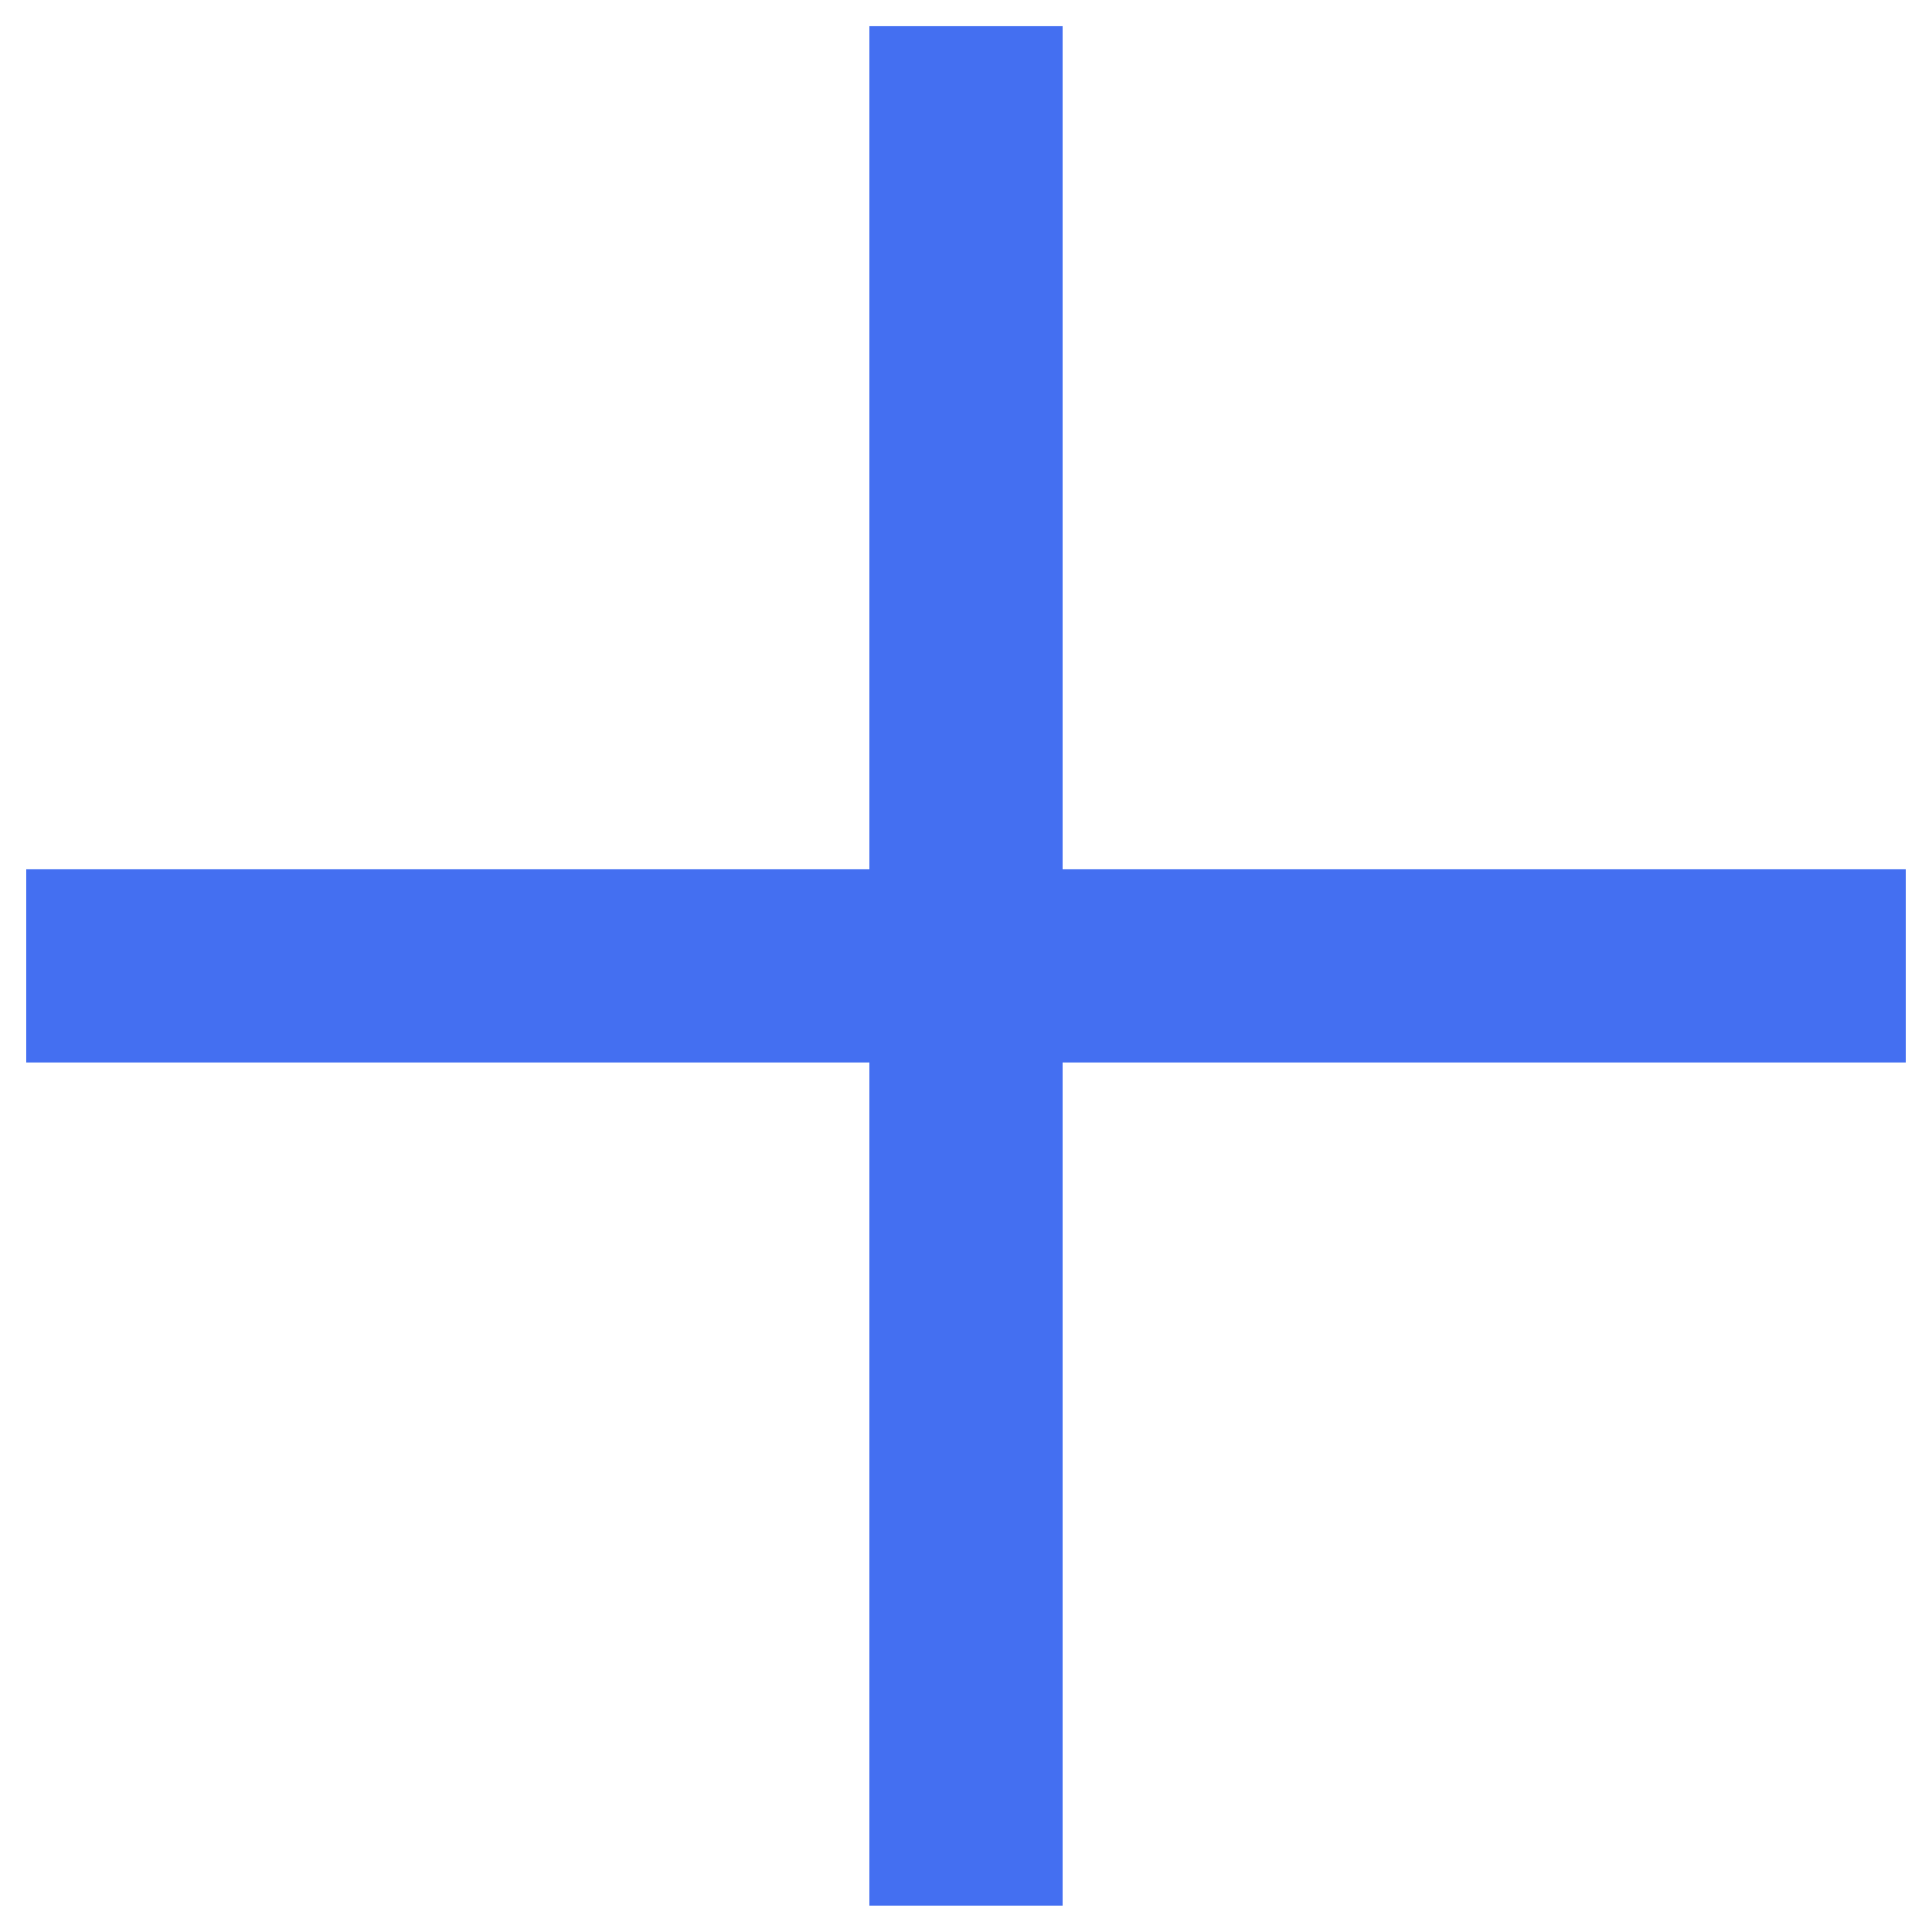 <svg width="15" height="15" viewBox="0 0 15 15" fill="none" xmlns="http://www.w3.org/2000/svg">
<g clip-path="url(#clip0_80_59186)">
<path d="M14.796 6.749H8.25V0.203L6.75 0.203V6.749H0.204L0.204 8.249H6.75V14.795H8.25V8.249H14.796V6.749Z" fill="#446FF1"/>
</g>
<defs>
<clipPath id="clip0_80_59186">
<rect width="15" height="15" fill="white"/>
</clipPath>
</defs>
</svg>
